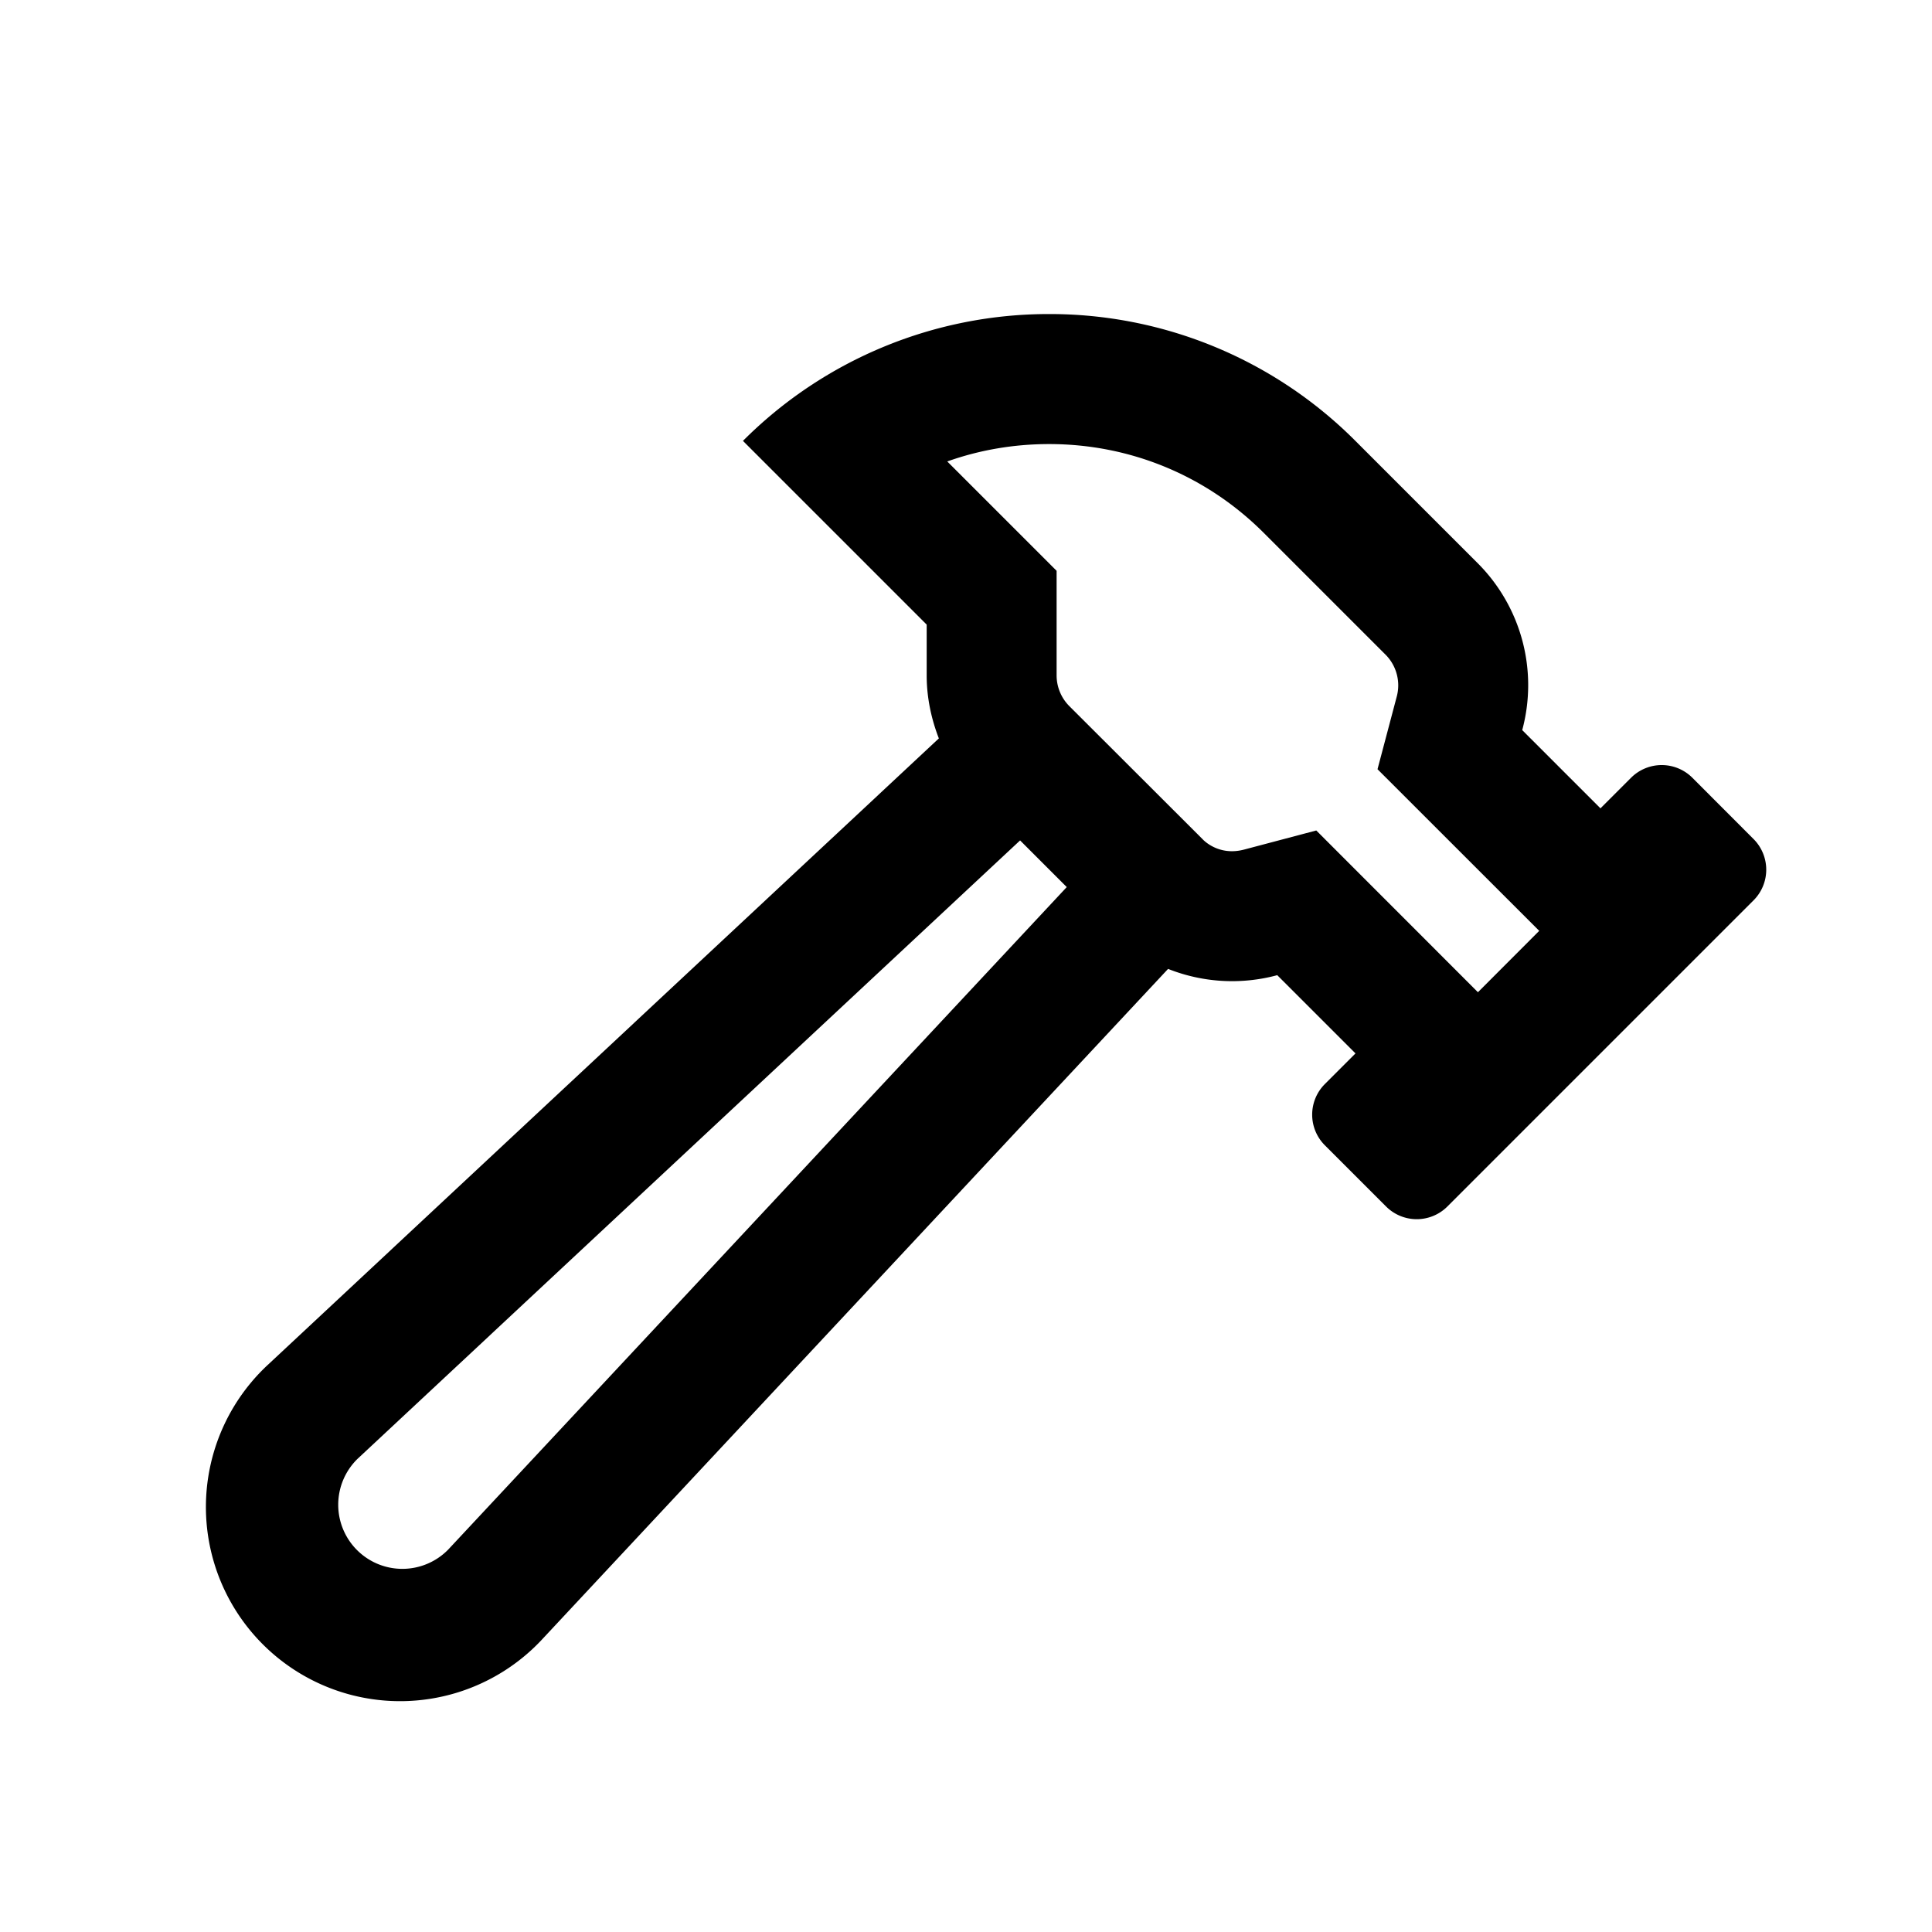 <svg stroke-miterlimit="10" style="fill-rule:nonzero;clip-rule:evenodd;stroke-linecap:round;stroke-linejoin:round" viewBox="0 0 20 20" xml:space="preserve" xmlns="http://www.w3.org/2000/svg" xmlns:vectornator="http://vectornator.io"><path d="m18.153 8.686-.634-.635a.449.449 0 0 0-.634 0l-.317.317-.81-.81a1.786 1.786 0 0 0-.459-1.726l-1.268-1.268a4.469 4.469 0 0 0-3.17-1.313 4.47 4.47 0 0 0-3.17 1.313l1.902 1.902v.526c0 .225.046.446.126.652L2.782 14.12a2.01 2.01 0 1 0 2.84 2.84l6.47-6.93a1.793 1.793 0 0 0 1.13.065l.81.81-.317.317a.448.448 0 0 0 0 .634l.634.634a.449.449 0 0 0 .634 0l3.17-3.17a.449.449 0 0 0 0-.634ZM4.639 16.042a.664.664 0 1 1-.939-.939L10.56 8.7l.483.483-6.404 6.859Zm10.66-5.771-1.673-1.674-.748.198c-.266.07-.424-.102-.431-.11L11.07 7.31a.451.451 0 0 1-.132-.317V5.909L9.806 4.777c.334-.119.69-.18 1.055-.18.839 0 1.627.326 2.22.918l1.268 1.268a.45.45 0 0 1 .109.432l-.198.748 1.674 1.673-.634.635Z" fill-rule="evenodd" vectornator:layerName="Layer 1"/></svg>
